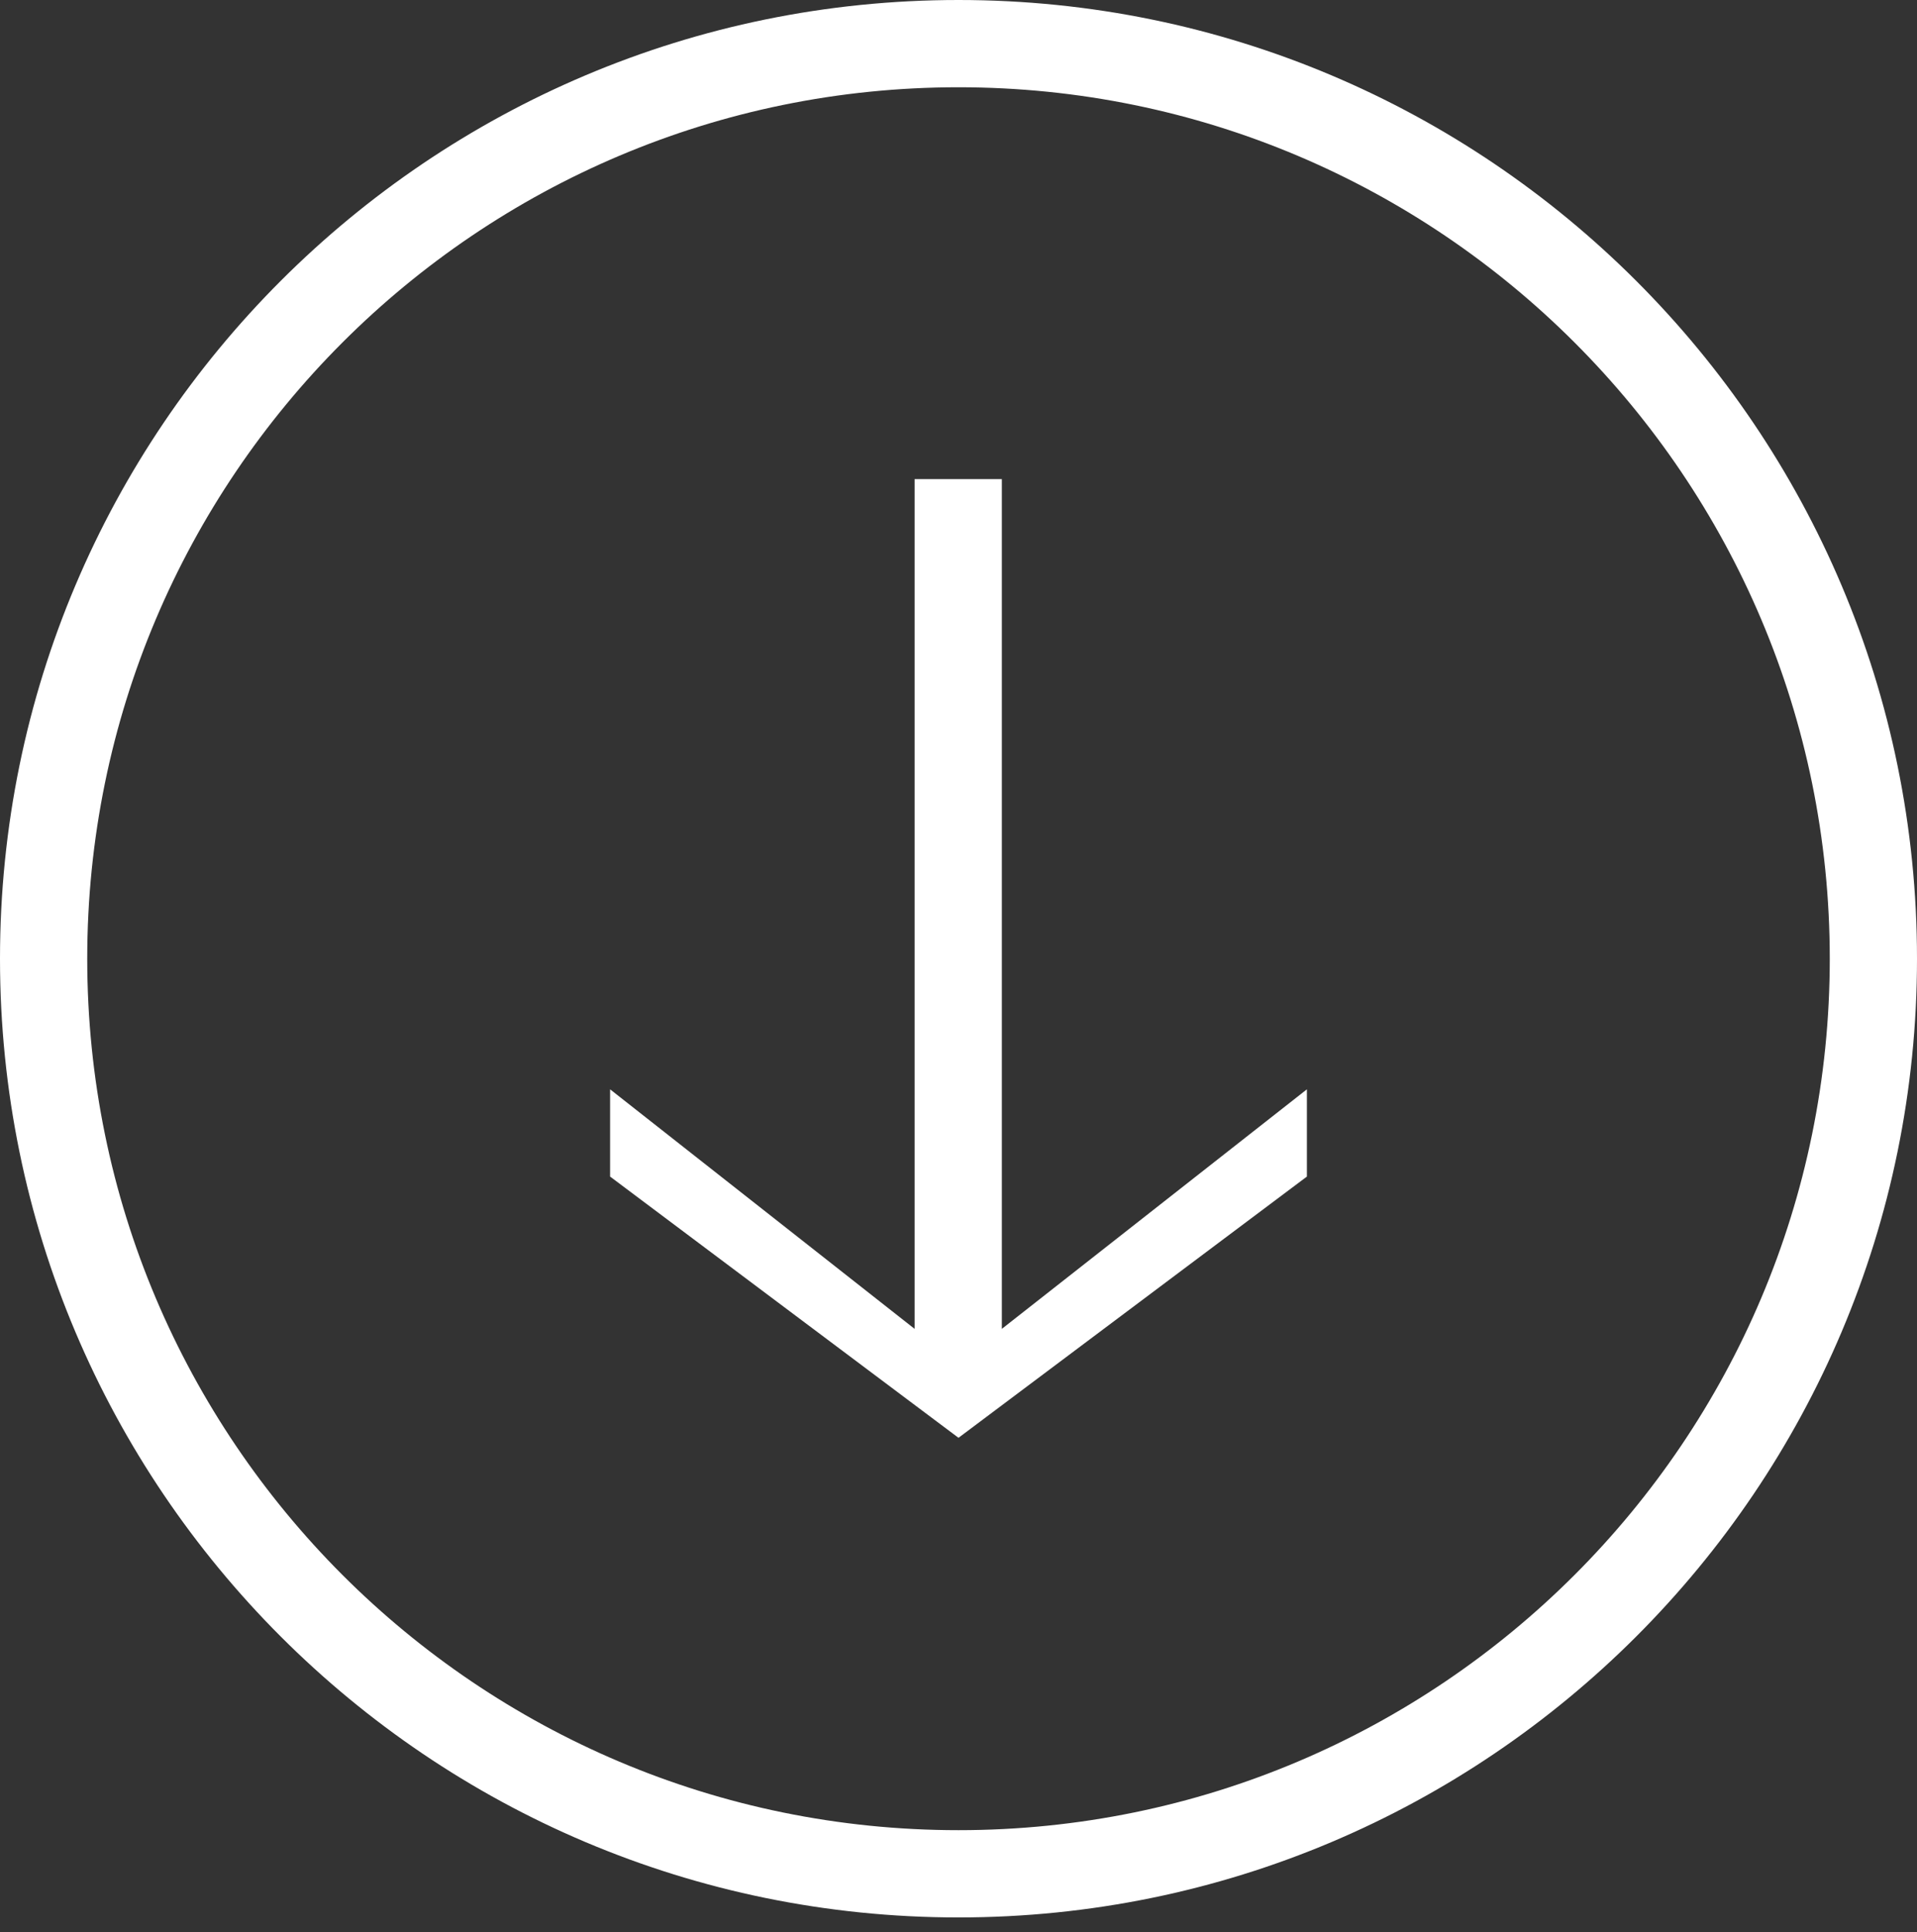 <?xml version="1.0" encoding="utf-8"?>
<!-- Generator: Adobe Illustrator 14.0.0, SVG Export Plug-In . SVG Version: 6.00 Build 43363)  -->
<!DOCTYPE svg PUBLIC "-//W3C//DTD SVG 1.1//EN" "http://www.w3.org/Graphics/SVG/1.1/DTD/svg11.dtd">
<svg version="1.1" id="Layer_1" xmlns="http://www.w3.org/2000/svg" xmlns:xlink="http://www.w3.org/1999/xlink" x="0px" y="0px"
	 width="595.279px" height="599.835px" viewBox="0 123.305 595.279 599.835" enable-background="new 0 123.305 595.279 599.835"
	 xml:space="preserve">
<rect x="0" y="123.305" width="595.279" height="599.835" fill="#333333" stroke="none"/>
<g>
	<path fill="#FFFFFF" d="M595.279,420.945c0-164.358-133.314-297.64-297.641-297.64C133.28,123.305,0,256.586,0,420.945
		c0,164.328,133.28,297.641,297.64,297.641C461.965,718.586,595.279,585.271,595.279,420.945L595.279,420.945z M27.089,420.945
		c0-149.411,121.14-270.55,270.551-270.55s270.552,121.14,270.552,270.55c0,149.412-121.141,270.551-270.552,270.551
		C148.227,691.496,27.089,570.357,27.089,420.945L27.089,420.945z"/>
	<path fill="#FFFFFF" d="M405.827,488.582v-27.087l-94.728,74.367v-263.82h-27.088v263.821l-94.56-74.368v27.088l108.187,81.098
		L405.827,488.582z"/>
</g>
</svg>
